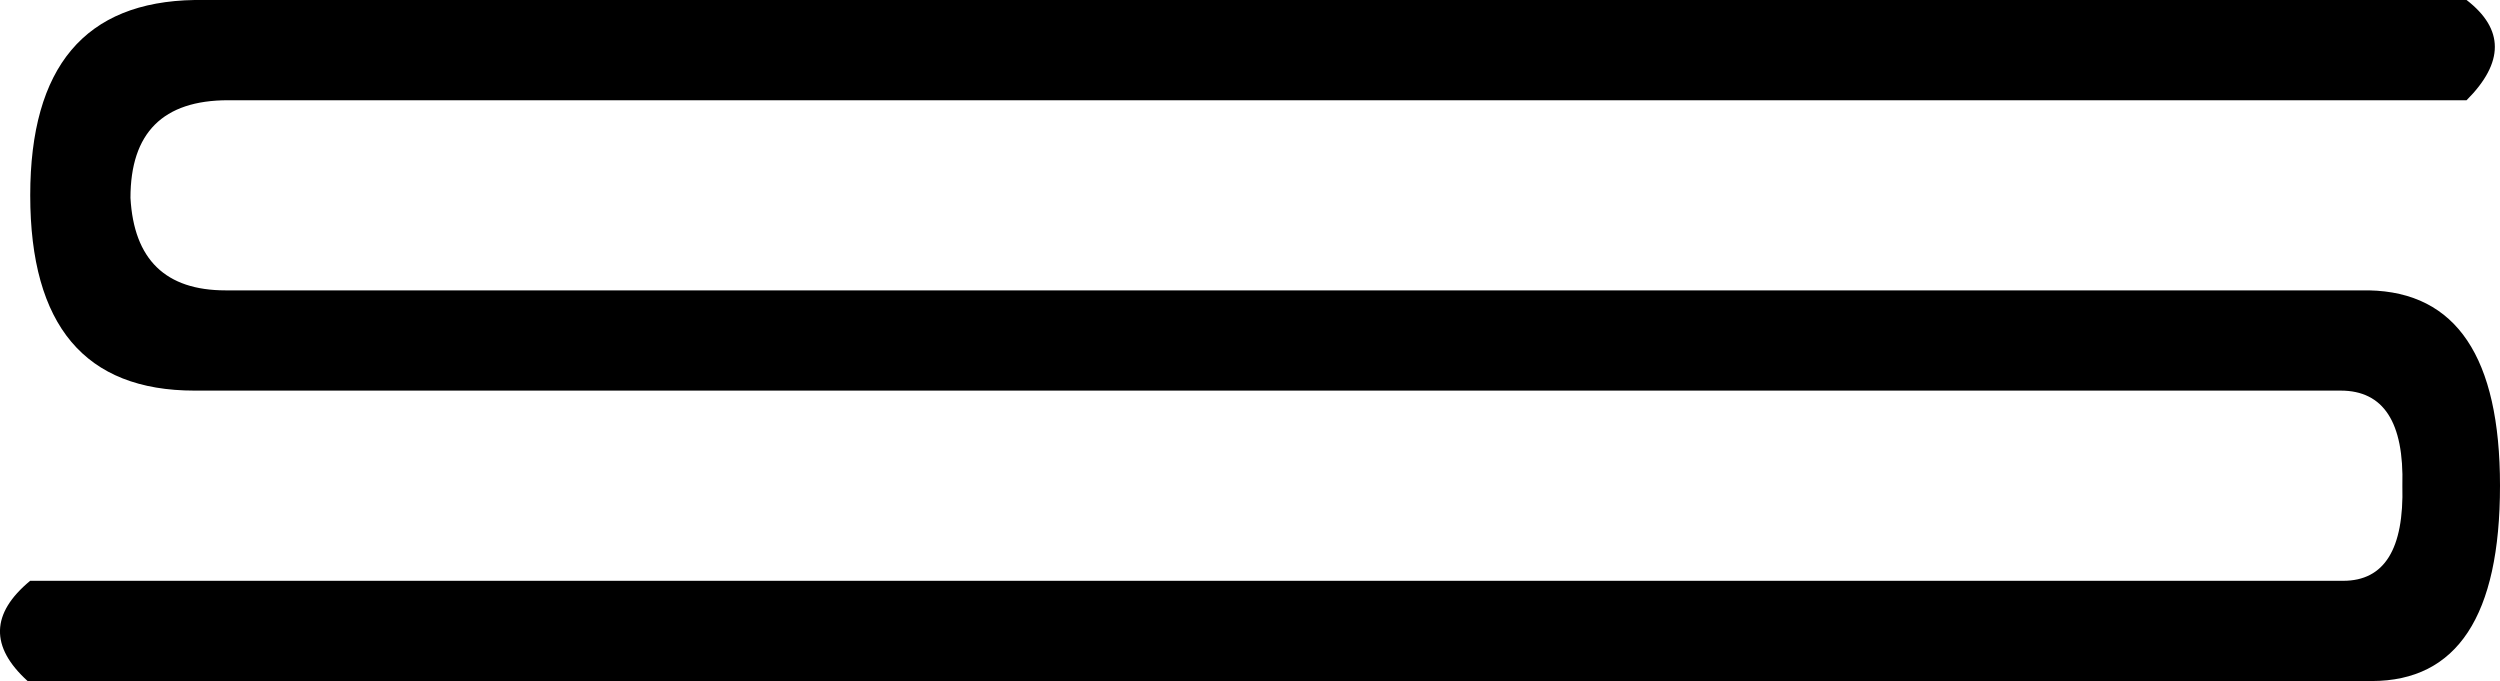<?xml version="1.0" encoding="UTF-8"?>
<svg id="a" data-name="Ebene 1" xmlns="http://www.w3.org/2000/svg" width="13.215mm" height="3.6mm" viewBox="0 0 37.461 10.205">
  <path d="M36.96,0c.565,.436,.565,.937,0,1.502H3.418c-.976,0-1.463,.488-1.463,1.463,.051,.924,.526,1.386,1.425,1.386H35.497c1.309,.026,1.964,1.001,1.964,2.927,0,1.951-.642,2.927-1.925,2.927H.414c-.565-.513-.552-1.014,.038-1.502H35.112c.616,0,.911-.475,.886-1.425,.026-.95-.282-1.425-.924-1.425H2.917C1.274,5.854,.453,4.878,.453,2.927,.453,1.001,1.274,.026,2.917,0H36.96Z"/>
</svg>